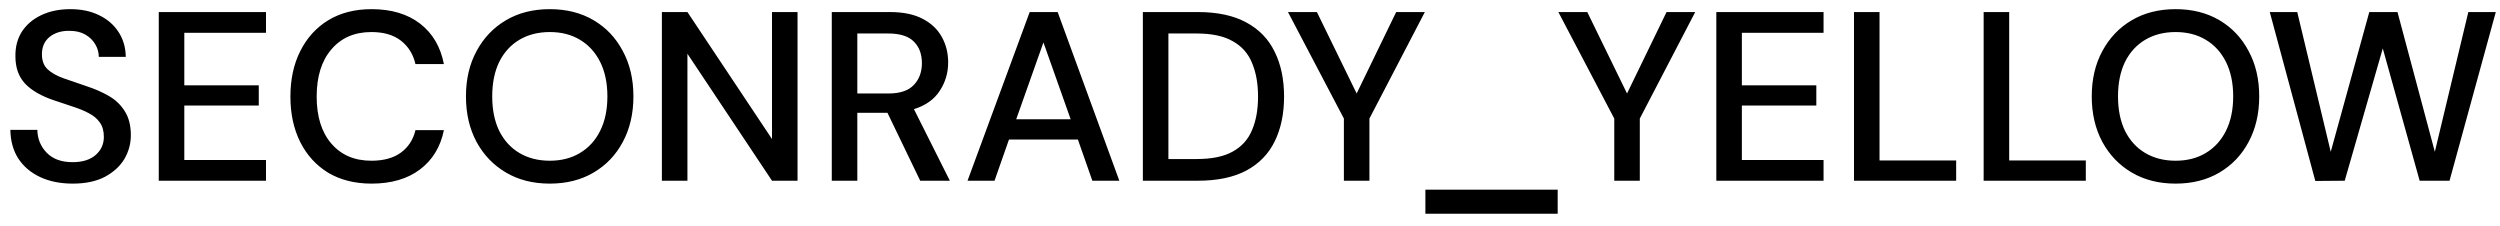 <?xml version="1.0" encoding="UTF-8"?> <svg xmlns="http://www.w3.org/2000/svg" width="166" height="15" viewBox="0 0 166 15" fill="none"><path d="M4.832 12.192C4.011 12.192 3.291 12.048 2.672 11.76C2.053 11.472 1.568 11.061 1.216 10.528C0.875 9.995 0.699 9.36 0.688 8.624H2.48C2.491 9.221 2.699 9.728 3.104 10.144C3.509 10.56 4.08 10.768 4.816 10.768C5.467 10.768 5.973 10.613 6.336 10.304C6.709 9.984 6.896 9.579 6.896 9.088C6.896 8.693 6.805 8.373 6.624 8.128C6.453 7.883 6.213 7.68 5.904 7.52C5.605 7.36 5.259 7.216 4.864 7.088C4.469 6.96 4.053 6.821 3.616 6.672C2.752 6.384 2.101 6.011 1.664 5.552C1.237 5.093 1.024 4.491 1.024 3.744C1.013 3.115 1.157 2.565 1.456 2.096C1.765 1.627 2.192 1.264 2.736 1.008C3.291 0.741 3.936 0.608 4.672 0.608C5.397 0.608 6.032 0.741 6.576 1.008C7.131 1.275 7.563 1.648 7.872 2.128C8.181 2.597 8.341 3.147 8.352 3.776H6.56C6.56 3.488 6.485 3.216 6.336 2.96C6.187 2.693 5.968 2.475 5.68 2.304C5.392 2.133 5.04 2.048 4.624 2.048C4.091 2.037 3.648 2.171 3.296 2.448C2.955 2.725 2.784 3.109 2.784 3.6C2.784 4.037 2.912 4.373 3.168 4.608C3.424 4.843 3.776 5.04 4.224 5.2C4.672 5.349 5.184 5.525 5.76 5.728C6.315 5.909 6.811 6.128 7.248 6.384C7.685 6.64 8.032 6.976 8.288 7.392C8.555 7.808 8.688 8.336 8.688 8.976C8.688 9.541 8.544 10.069 8.256 10.56C7.968 11.04 7.536 11.435 6.96 11.744C6.384 12.043 5.675 12.192 4.832 12.192ZM10.542 12V0.8H17.662V2.176H12.238V5.664H17.182V7.008H12.238V10.624H17.662V12H10.542ZM24.675 12.192C23.566 12.192 22.605 11.952 21.795 11.472C20.995 10.981 20.376 10.304 19.939 9.44C19.502 8.565 19.283 7.557 19.283 6.416C19.283 5.264 19.502 4.256 19.939 3.392C20.376 2.517 20.995 1.835 21.795 1.344C22.605 0.853 23.566 0.608 24.675 0.608C25.987 0.608 27.059 0.928 27.891 1.568C28.723 2.208 29.251 3.104 29.475 4.256H27.587C27.438 3.605 27.117 3.088 26.627 2.704C26.136 2.32 25.48 2.128 24.659 2.128C23.539 2.128 22.654 2.512 22.003 3.28C21.352 4.037 21.027 5.083 21.027 6.416C21.027 7.739 21.352 8.779 22.003 9.536C22.654 10.293 23.539 10.672 24.659 10.672C25.48 10.672 26.136 10.491 26.627 10.128C27.117 9.765 27.438 9.269 27.587 8.64H29.475C29.251 9.749 28.723 10.619 27.891 11.248C27.059 11.877 25.987 12.192 24.675 12.192ZM36.507 12.192C35.398 12.192 34.427 11.947 33.595 11.456C32.763 10.965 32.112 10.288 31.643 9.424C31.174 8.549 30.939 7.541 30.939 6.4C30.939 5.259 31.174 4.256 31.643 3.392C32.112 2.517 32.763 1.835 33.595 1.344C34.427 0.853 35.398 0.608 36.507 0.608C37.617 0.608 38.587 0.853 39.419 1.344C40.251 1.835 40.897 2.517 41.355 3.392C41.825 4.256 42.059 5.259 42.059 6.4C42.059 7.541 41.825 8.549 41.355 9.424C40.897 10.288 40.251 10.965 39.419 11.456C38.587 11.947 37.617 12.192 36.507 12.192ZM36.507 10.672C37.275 10.672 37.942 10.501 38.507 10.16C39.083 9.819 39.531 9.328 39.851 8.688C40.171 8.048 40.331 7.285 40.331 6.4C40.331 5.515 40.171 4.752 39.851 4.112C39.531 3.472 39.083 2.981 38.507 2.64C37.942 2.299 37.275 2.128 36.507 2.128C35.739 2.128 35.067 2.299 34.491 2.64C33.915 2.981 33.467 3.472 33.147 4.112C32.838 4.752 32.683 5.515 32.683 6.4C32.683 7.285 32.838 8.048 33.147 8.688C33.467 9.328 33.915 9.819 34.491 10.16C35.067 10.501 35.739 10.672 36.507 10.672ZM43.949 12V0.8H45.645L51.261 9.232V0.8H52.956V12H51.261L45.645 3.568V12H43.949ZM55.23 12V0.8H59.086C59.971 0.8 60.696 0.949 61.262 1.248C61.838 1.547 62.264 1.952 62.542 2.464C62.819 2.965 62.958 3.525 62.958 4.144C62.958 4.837 62.771 5.467 62.398 6.032C62.035 6.597 61.464 7.003 60.686 7.248L63.07 12H61.102L58.926 7.488H56.926V12H55.23ZM56.926 6.208H58.99C59.758 6.208 60.318 6.021 60.67 5.648C61.032 5.275 61.214 4.789 61.214 4.192C61.214 3.595 61.038 3.12 60.686 2.768C60.334 2.405 59.763 2.224 58.974 2.224H56.926V6.208ZM64.244 12L68.372 0.8H70.228L74.324 12H72.532L71.572 9.264H66.996L66.036 12H64.244ZM67.476 7.92H71.092L69.284 2.816L67.476 7.92ZM75.886 12V0.8H79.518C80.83 0.8 81.907 1.029 82.75 1.488C83.603 1.947 84.233 2.597 84.638 3.44C85.054 4.272 85.262 5.264 85.262 6.416C85.262 7.557 85.054 8.549 84.638 9.392C84.233 10.224 83.603 10.869 82.75 11.328C81.907 11.776 80.83 12 79.518 12H75.886ZM77.582 10.56H79.454C80.467 10.56 81.267 10.395 81.854 10.064C82.451 9.733 82.878 9.259 83.134 8.64C83.401 8.021 83.534 7.28 83.534 6.416C83.534 5.552 83.401 4.805 83.134 4.176C82.878 3.547 82.451 3.067 81.854 2.736C81.267 2.395 80.467 2.224 79.454 2.224H77.582V10.56ZM89.234 12V7.872L85.522 0.8H87.442L90.082 6.208L92.706 0.8H94.61L90.93 7.872V12H89.234ZM94.646 14.192V12.592H103.43V14.192H94.646ZM107.187 12V7.872L103.475 0.8H105.395L108.035 6.208L110.659 0.8H112.563L108.883 7.872V12H107.187ZM113.964 12V0.8H121.084V2.176H115.66V5.664H120.604V7.008H115.66V10.624H121.084V12H113.964ZM123.105 12V0.8H124.801V10.656H129.889V12H123.105ZM131.714 12V0.8H133.41V10.656H138.498V12H131.714ZM144.46 12.192C143.351 12.192 142.38 11.947 141.548 11.456C140.716 10.965 140.066 10.288 139.596 9.424C139.127 8.549 138.892 7.541 138.892 6.4C138.892 5.259 139.127 4.256 139.596 3.392C140.066 2.517 140.716 1.835 141.548 1.344C142.38 0.853 143.351 0.608 144.46 0.608C145.57 0.608 146.54 0.853 147.372 1.344C148.204 1.835 148.85 2.517 149.308 3.392C149.778 4.256 150.012 5.259 150.012 6.4C150.012 7.541 149.778 8.549 149.308 9.424C148.85 10.288 148.204 10.965 147.372 11.456C146.54 11.947 145.57 12.192 144.46 12.192ZM144.46 10.672C145.228 10.672 145.895 10.501 146.46 10.16C147.036 9.819 147.484 9.328 147.804 8.688C148.124 8.048 148.284 7.285 148.284 6.4C148.284 5.515 148.124 4.752 147.804 4.112C147.484 3.472 147.036 2.981 146.46 2.64C145.895 2.299 145.228 2.128 144.46 2.128C143.692 2.128 143.02 2.299 142.444 2.64C141.868 2.981 141.42 3.472 141.1 4.112C140.791 4.752 140.636 5.515 140.636 6.4C140.636 7.285 140.791 8.048 141.1 8.688C141.42 9.328 141.868 9.819 142.444 10.16C143.02 10.501 143.692 10.672 144.46 10.672ZM153.737 12.016L150.713 0.8H152.537L154.761 10.08L157.321 0.8H159.193L161.673 10.08L163.897 0.8H165.721L162.649 12H160.665L158.217 3.216L155.689 12L153.737 12.016Z" fill="black"></path></svg> 